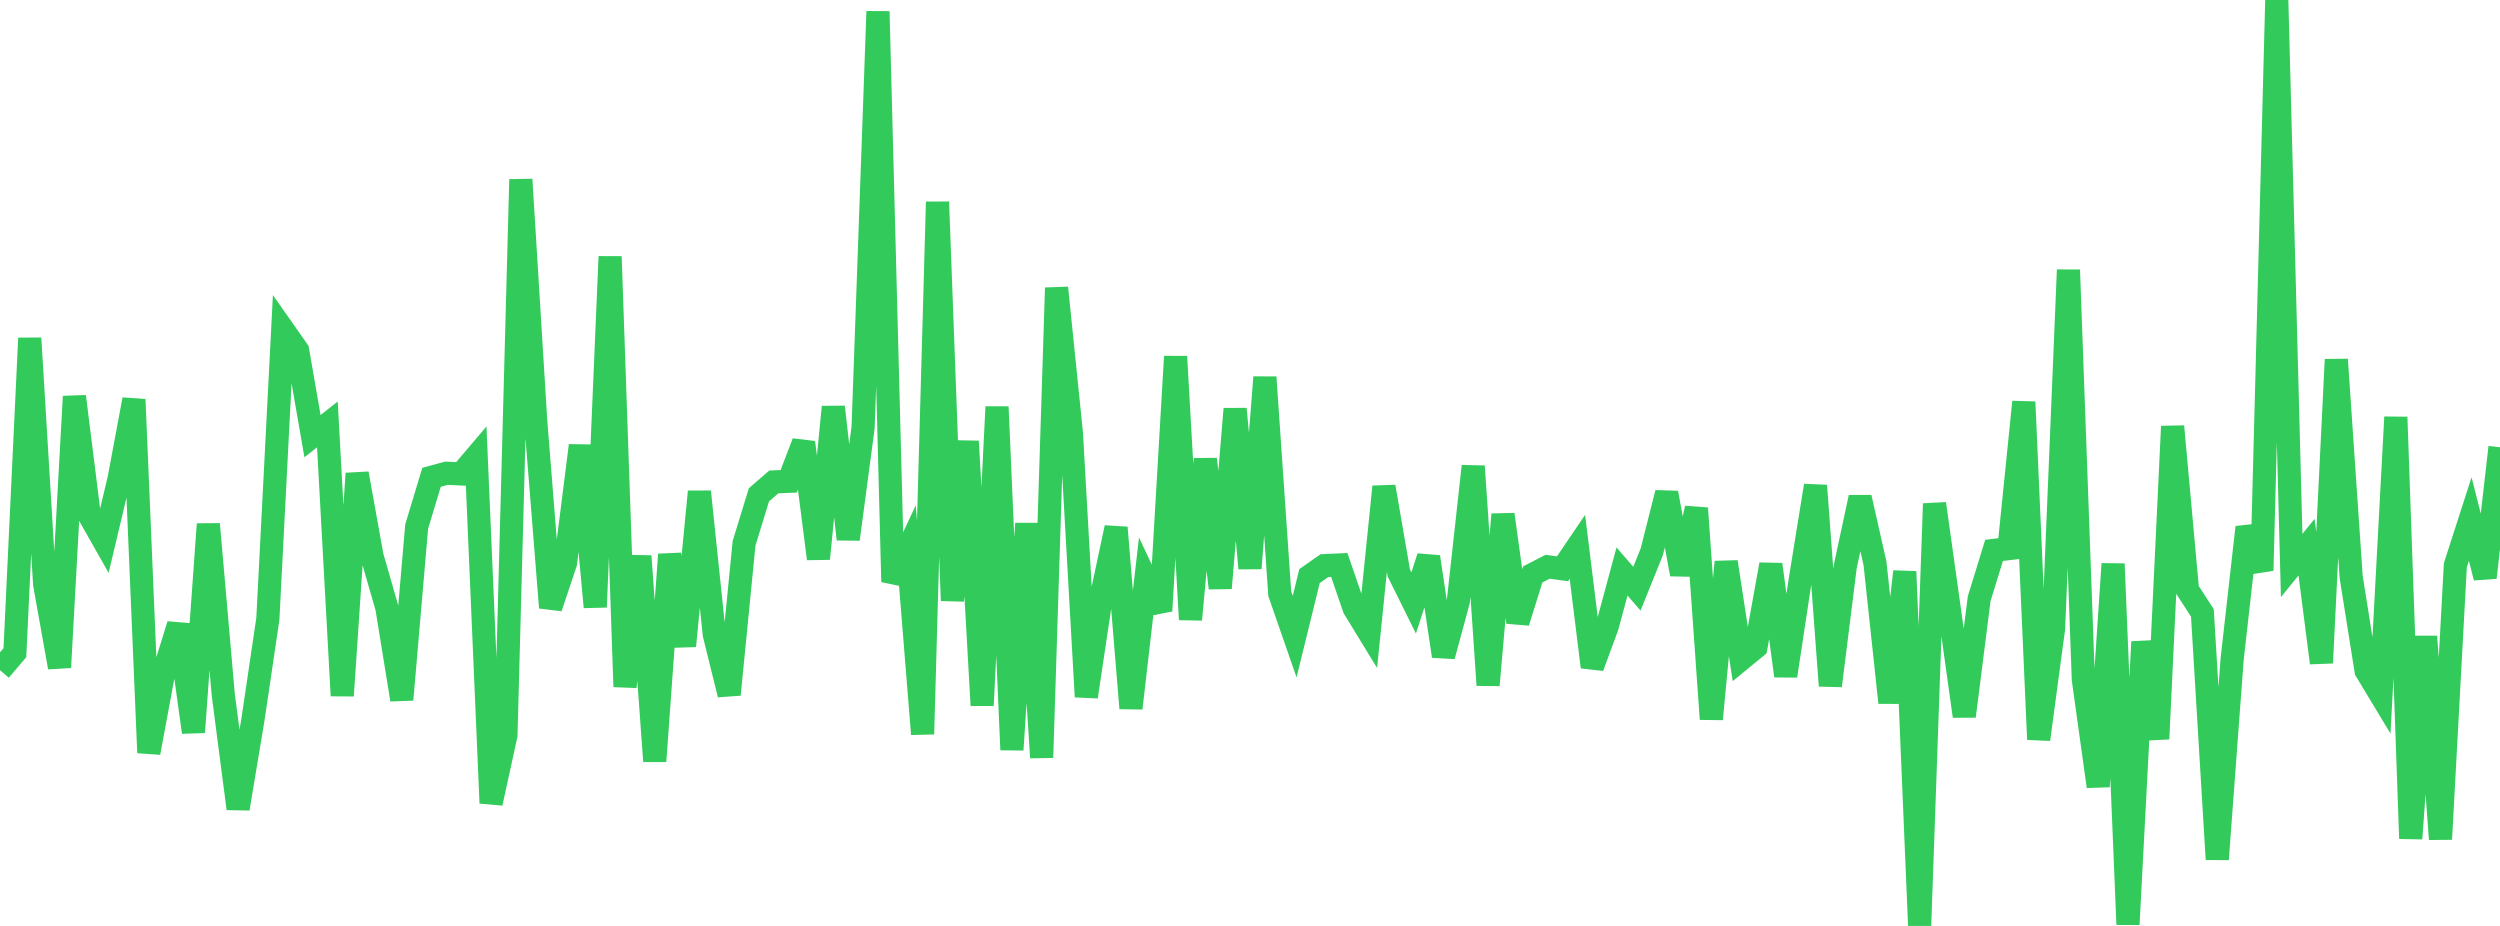 <?xml version="1.0" standalone="no"?>
<!DOCTYPE svg PUBLIC "-//W3C//DTD SVG 1.1//EN" "http://www.w3.org/Graphics/SVG/1.1/DTD/svg11.dtd">

<svg width="135" height="50" viewBox="0 0 135 50" preserveAspectRatio="none" 
  xmlns="http://www.w3.org/2000/svg"
  xmlns:xlink="http://www.w3.org/1999/xlink">


<polyline points="0.0, 36.192 0.804, 35.247 1.607, 18.262 2.411, 31.551 3.214, 36.038 4.018, 21.408 4.821, 27.824 5.625, 29.243 6.429, 25.862 7.232, 21.572 8.036, 40.648 8.839, 36.325 9.643, 33.733 10.446, 39.541 11.25, 28.302 12.054, 37.493 12.857, 43.667 13.661, 38.846 14.464, 33.422 15.268, 17.779 16.071, 18.923 16.875, 23.552 17.679, 22.917 18.482, 37.568 19.286, 25.57 20.089, 30.032 20.893, 32.827 21.696, 37.782 22.5, 28.435 23.304, 25.774 24.107, 25.555 24.911, 25.592 25.714, 24.648 26.518, 43.37 27.321, 39.7 28.125, 9.689 28.929, 22.742 29.732, 32.811 30.536, 30.408 31.339, 24.058 32.143, 32.783 32.946, 13.855 33.75, 37.084 34.554, 30.031 35.357, 41.108 36.161, 29.941 36.964, 34.882 37.768, 26.55 38.571, 34.26 39.375, 37.506 40.179, 29.338 40.982, 26.721 41.786, 26.024 42.589, 25.991 43.393, 23.892 44.196, 30.172 45.0, 21.975 45.804, 29.118 46.607, 23.088 47.411, 0.617 48.214, 31.419 49.018, 29.693 49.821, 39.642 50.625, 10.902 51.429, 32.434 52.232, 23.83 53.036, 38.091 53.839, 21.968 54.643, 40.49 55.446, 28.272 56.25, 40.91 57.054, 15.542 57.857, 23.395 58.661, 37.625 59.464, 32.266 60.268, 28.491 61.071, 38.244 61.875, 31.276 62.679, 32.987 63.482, 19.251 64.286, 33.457 65.089, 24.793 65.893, 31.758 66.696, 22.082 67.5, 30.689 68.304, 20.37 69.107, 32.063 69.911, 34.378 70.714, 31.11 71.518, 30.545 72.321, 30.508 73.125, 32.849 73.929, 34.163 74.732, 26.282 75.536, 30.939 76.339, 32.558 77.143, 30.072 77.946, 35.43 78.75, 32.466 79.554, 25.176 80.357, 36.997 81.161, 27.78 81.964, 33.6 82.768, 31.019 83.571, 30.605 84.375, 30.715 85.179, 29.53 85.982, 36.017 86.786, 33.835 87.589, 30.86 88.393, 31.789 89.196, 29.798 90.0, 26.615 90.804, 31.011 91.607, 27.447 92.411, 38.831 93.214, 30.343 94.018, 35.602 94.821, 34.944 95.625, 30.481 96.429, 36.498 97.232, 31.196 98.036, 26.223 98.839, 37.032 99.643, 30.599 100.446, 26.861 101.25, 30.424 102.054, 37.942 102.857, 30.865 103.661, 50.0 104.464, 27.199 105.268, 32.932 106.071, 38.676 106.875, 32.331 107.679, 29.72 108.482, 29.624 109.286, 21.704 110.089, 39.929 110.893, 33.937 111.696, 14.574 112.5, 36.693 113.304, 42.47 114.107, 30.448 114.911, 49.921 115.714, 34.659 116.518, 39.9 117.321, 23.024 118.125, 31.855 118.929, 33.096 119.732, 46.403 120.536, 35.589 121.339, 28.473 122.143, 30.811 122.946, 0.0 123.75, 30.537 124.554, 29.546 125.357, 35.797 126.161, 19.414 126.964, 31.164 127.768, 36.217 128.571, 37.549 129.375, 22.523 130.179, 45.283 130.982, 34.372 131.786, 45.315 132.589, 30.523 133.393, 28.03 134.196, 31.191 135.0, 24.151" fill="none" stroke="#32ca5b" stroke-width="1.25"/>

</svg>